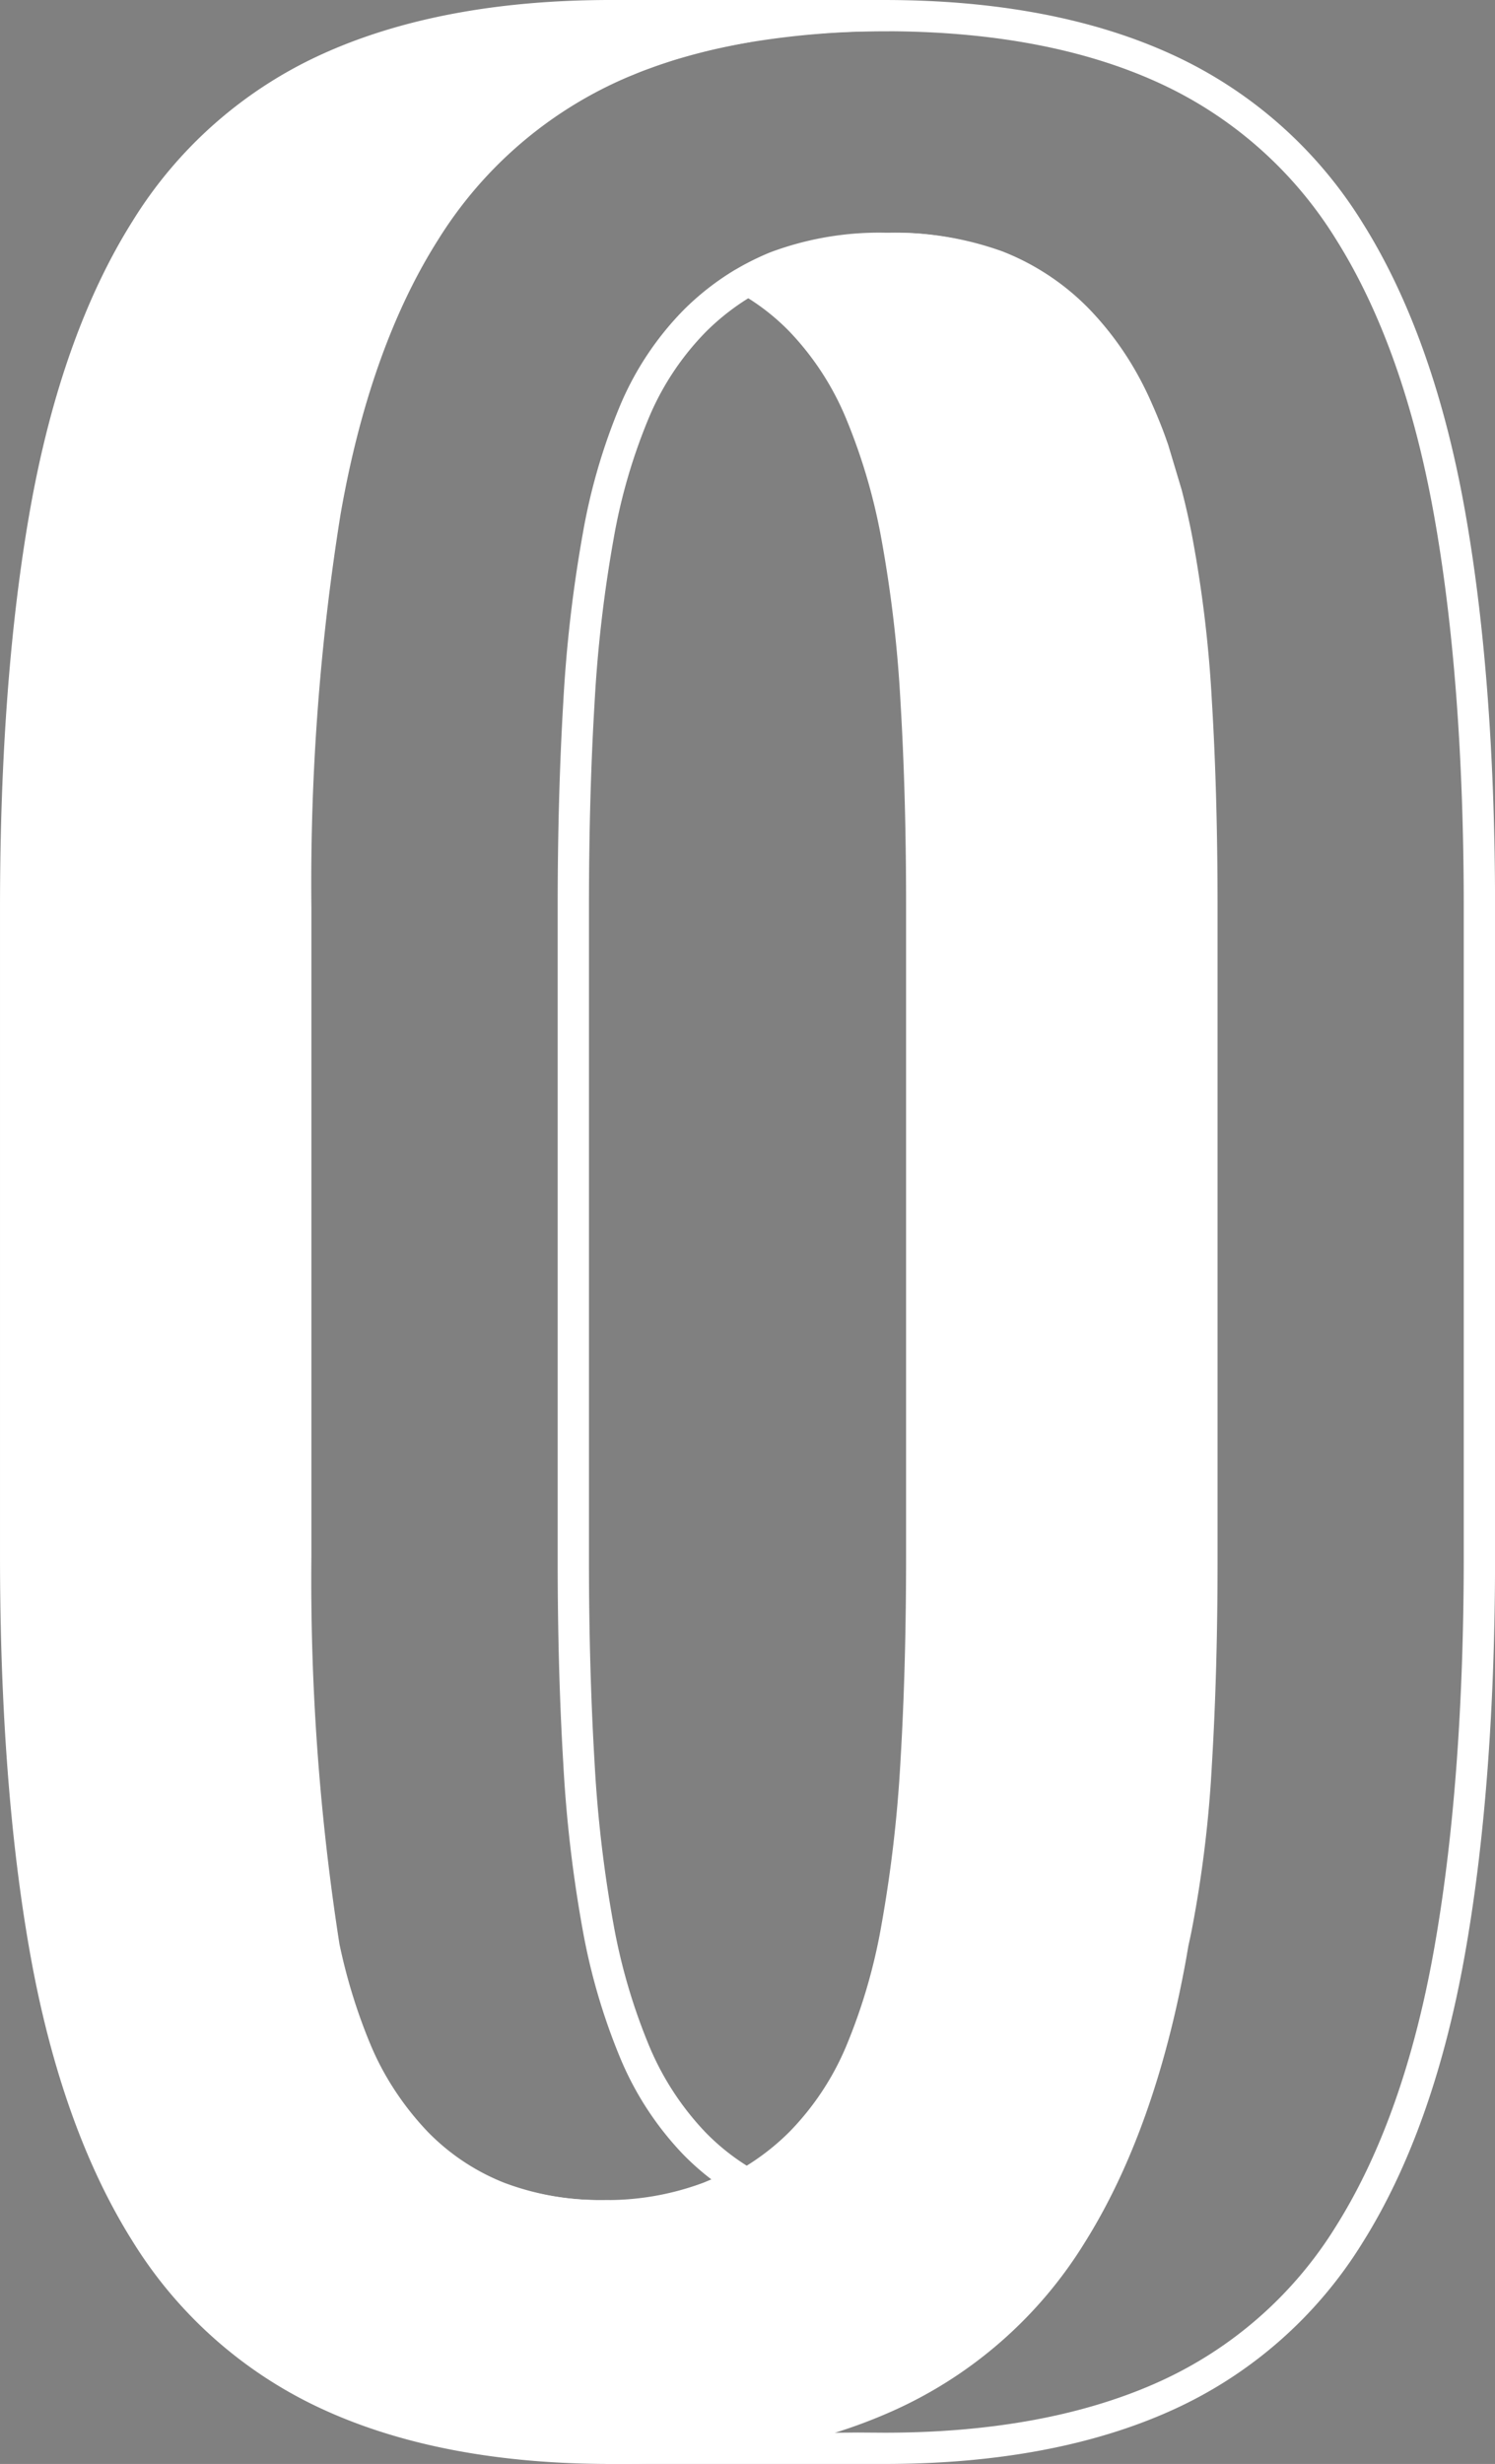 <svg xmlns="http://www.w3.org/2000/svg" width="155.592" height="256.288" viewBox="0 0 155.592 256.288"><rect x="0" y="0" width="155.592" height="256.288" fill="#808080" stroke="none"/><g transform="translate(0)"><g transform="translate(28.873)"><path d="M2137.024,926.7h1.969c-.663,0-1.317-.009-1.969-.021Z" transform="translate(-2104.817 -672.039)" fill="#596268"/><path d="M2138.993,928.2h-3.469v-3.048l1.527.028c.757.014,1.374.02,1.942.02Z" transform="translate(-2104.817 -672.039)" fill="#02111b"/><path d="M2156.111,694.267l-.014,0a58.971,58.971,0,0,0-14.536,4.277,43.27,43.27,0,0,0-19.193,16.86q-7.182,11.432-10.351,29.04c-.077.432-.151.874-.226,1.312h0c-.113.5-.222,1.011-.328,1.529a124.446,124.446,0,0,0-2.086,17.111q-.587,9.68-.584,21.029v68.1q0,11.518.584,21.2A129.242,129.242,0,0,0,2111.463,892q.2,1.025.426,2.012c.186.83.384,1.632.588,2.421.065.25.129.5.194.749.075.273.152.54.229.807s.149.521.226.778.153.5.229.746c.085.267.169.532.256.793q.113.343.228.682c.1.277.195.55.293.822.074.2.147.4.223.6.114.3.232.6.352.9.063.158.125.319.189.474.186.448.377.889.572,1.319a32.112,32.112,0,0,0,6.177,9.263,24.384,24.384,0,0,0,8.515,5.674,29.593,29.593,0,0,0,10.882,1.915,30.113,30.113,0,0,0,11.05-1.92,24.463,24.463,0,0,0,3.407-1.666,24.735,24.735,0,0,1-4.941-3.921,30.868,30.868,0,0,1-6.177-9.432,62.382,62.382,0,0,1-3.834-13.021,136,136,0,0,1-2.005-17.111q-.577-9.68-.583-21.029v-68.1q0-11.517.583-21.2a141.388,141.388,0,0,1,2.005-17.276,60.254,60.254,0,0,1,3.834-13.1,30.019,30.019,0,0,1,6.177-9.263,26.128,26.128,0,0,1,5.044-3.949c.091-.054.186-.105.277-.158.24-.14.48-.275.724-.406.126-.068.254-.134.382-.2q.344-.177.693-.344c.114-.054.227-.109.344-.163.345-.158.7-.312,1.05-.455a30.53,30.53,0,0,1,11.432-1.917l.134,0,.136,0a31.3,31.3,0,0,1,11.262,1.835,23.9,23.9,0,0,1,8.514,5.674,30.83,30.83,0,0,1,6.177,9.432,59.421,59.421,0,0,1,3.416,10.979c-.044-.266-.087-.535-.133-.8q3.086,17.612,3.091,41.477v67.435a242.723,242.723,0,0,1-3.043,41.113c-.017.093-.032.188-.048.282q-3.086,17.524-10.35,28.959a44.521,44.521,0,0,1-19.111,16.942q-.776.36-1.577.7c-.143.061-.29.116-.433.176-.4.163-.8.325-1.207.48-.153.058-.31.113-.465.169-.41.151-.822.3-1.241.443-.142.049-.286.094-.429.142-.444.146-.888.289-1.341.427-.122.037-.246.073-.368.108q-.727.216-1.469.415l-.291.077q-.8.209-1.614.4l-.2.047q-.876.2-1.773.384l-.1.021q-.958.19-1.94.359h0a87.912,87.912,0,0,1-14.752,1.165h27.84v-.013c.384,0,.764.013,1.151.013q17.2,0,29.214-5.424a43.287,43.287,0,0,0,19.193-16.86q7.178-11.431,10.349-29.04t3.169-41.477V785.92q0-23.87-3.169-41.395t-10.349-28.959a43.8,43.8,0,0,0-19.193-16.942q-12.018-5.5-29.214-5.505a88.17,88.17,0,0,0-14.442,1.115c.067.01.136.019.2.031h0l.014,0" transform="translate(-2107.168 -691.494)" fill="none"/><path d="M2170.461,947.906c-.193,0-.384,0-.574,0l-.578,0h-27.839v-3.25a86.716,86.716,0,0,0,14.479-1.142q.958-.163,1.892-.35l.122-.024c.562-.114,1.139-.238,1.71-.371l.189-.043c.538-.126,1.061-.256,1.579-.391l.282-.074c.481-.129.959-.265,1.429-.4l.358-.105c.439-.133.872-.273,1.3-.415l.421-.138c.4-.137.8-.281,1.2-.428l.45-.165c.394-.149.783-.306,1.168-.465l.417-.168q.775-.325,1.526-.673a43.114,43.114,0,0,0,18.422-16.339c4.707-7.409,8.112-16.955,10.123-28.368l.048-.29a242.205,242.205,0,0,0,3.017-40.823V786.044a245.646,245.646,0,0,0-2.918-40.334h0a57.946,57.946,0,0,0-3.319-10.678,29.328,29.328,0,0,0-5.848-8.941,22.4,22.4,0,0,0-7.939-5.3,29.826,29.826,0,0,0-10.675-1.726l-.157,0-.1-1.627-.008,1.625a29.109,29.109,0,0,0-10.824,1.8c-.331.133-.657.278-.982.427l-.232.109c-.3.145-.521.252-.734.363l-.353.184c-.236.126-.461.254-.685.383l-.264.151a24.508,24.508,0,0,0-4.724,3.7,28.5,28.5,0,0,0-5.837,8.767,58.838,58.838,0,0,0-3.726,12.747,140.2,140.2,0,0,0-1.98,17.075c-.385,6.442-.581,13.542-.581,21.1v68.1c0,7.445.2,14.488.581,20.93a135.026,135.026,0,0,0,1.979,16.9,61.093,61.093,0,0,0,3.73,12.681,29.384,29.384,0,0,0,5.847,8.941,23.211,23.211,0,0,0,4.616,3.665l2.342,1.407-2.355,1.387a26.076,26.076,0,0,1-3.632,1.776,31.814,31.814,0,0,1-11.643,2.034,31.378,31.378,0,0,1-11.487-2.029,26.11,26.11,0,0,1-9.077-6.049,33.869,33.869,0,0,1-6.494-9.727c-.2-.444-.4-.9-.592-1.366l-.2-.49c-.124-.312-.247-.619-.365-.932l-.229-.626c-.1-.273-.2-.556-.3-.842l-1.4-4.68c-.209-.8-.413-1.626-.6-2.473-.15-.673-.3-1.354-.434-2.052a131.447,131.447,0,0,1-2.114-17.493c-.389-6.42-.587-13.586-.587-21.3v-68.1c0-7.6.2-14.707.587-21.127A126.586,126.586,0,0,1,2110,747.085c.106-.528.219-1.044.334-1.559l.213-1.248c2.145-11.893,5.7-21.859,10.572-29.615a45.073,45.073,0,0,1,19.9-17.477,54.693,54.693,0,0,1,6.854-2.538l7.882-1.893a90.475,90.475,0,0,1,14.709-1.135c11.636,0,21.691,1.9,29.89,5.651a45.6,45.6,0,0,1,19.893,17.557c4.873,7.759,8.429,17.695,10.571,29.533,2.12,11.7,3.2,25.728,3.2,41.684V853.48c0,15.953-1.077,30-3.2,41.765-2.143,11.894-5.7,21.858-10.572,29.616a45.086,45.086,0,0,1-19.9,17.477C2192.149,946.034,2182.1,947.906,2170.461,947.906Zm-2.776-3.268,2.776.018c11.171,0,20.775-1.777,28.546-5.28a41.887,41.887,0,0,0,18.484-16.243c4.651-7.405,8.057-16.983,10.125-28.465,2.086-11.572,3.144-25.429,3.144-41.189V786.044c0-15.762-1.057-29.592-3.142-41.106-2.069-11.428-5.475-20.977-10.127-28.383A42.4,42.4,0,0,0,2199,700.226c-7.771-3.554-17.372-5.357-28.537-5.357a87.285,87.285,0,0,0-13.981,1.061l.01.063a57.681,57.681,0,0,0-14.137,4.156,41.871,41.871,0,0,0-18.485,16.243c-4.649,7.4-8.057,16.981-10.126,28.465l-.224,1.3c-.126.573-.234,1.069-.336,1.577a123.337,123.337,0,0,0-2.057,16.885c-.385,6.357-.581,13.4-.581,20.931v68.1c0,7.648.2,14.748.581,21.1a128.094,128.094,0,0,0,2.058,17.058c.133.672.273,1.328.417,1.975.181.809.375,1.595.576,2.366l1.326,4.435c.091.262.185.528.282.791l.214.586c.112.295.228.583.343.871l.183.461c.178.421.36.847.548,1.261a30.62,30.62,0,0,0,5.861,8.8,22.858,22.858,0,0,0,7.951,5.3,28.139,28.139,0,0,0,10.289,1.8,28.622,28.622,0,0,0,10.445-1.8c.279-.112.558-.229.833-.35a26.914,26.914,0,0,1-2.929-2.591,32.587,32.587,0,0,1-6.507-9.924,64.272,64.272,0,0,1-3.94-13.36,138.44,138.44,0,0,1-2.03-17.317c-.391-6.51-.587-13.617-.587-21.126v-68.1c0-7.625.2-14.791.587-21.3a143.465,143.465,0,0,1,2.029-17.478,62.158,62.158,0,0,1,3.944-13.456,31.749,31.749,0,0,1,6.516-9.758,27.832,27.832,0,0,1,5.358-4.195l.3-.17c.256-.148.512-.294.774-.433.128-.069.268-.141.407-.212.238-.124.485-.246.732-.364l.367-.173c.37-.17.741-.333,1.119-.485a32.289,32.289,0,0,1,12.041-2.036h.27a33.047,33.047,0,0,1,11.846,1.943,25.624,25.624,0,0,1,9.091,6.055,32.565,32.565,0,0,1,6.508,9.924,60.522,60.522,0,0,1,3.351,10.552l.041-.008v0h0a246.232,246.232,0,0,1,3.113,41.752V853.48a245.446,245.446,0,0,1-3.067,41.393l-.047.275c-2.086,11.844-5.645,21.785-10.58,29.557a46.337,46.337,0,0,1-19.8,17.545c-.537.249-1.08.487-1.631.719l-.445.18c-.416.169-.828.336-1.249.5l-.483.176c-.417.155-.841.309-1.273.456l-.451.147c-.236.078-.473.156-.714.233Z" transform="translate(-2107.293 -691.619)" fill="#fff"/></g><path d="M2158.3,945.01h0l-.014,0q-.975-.164-1.926-.351.952.187,1.926.351l.015,0a59,59,0,0,0,14.536-4.277,43.284,43.284,0,0,0,19.194-16.86q7.178-11.431,10.349-29.04c.078-.432.152-.874.227-1.312h0c.112-.5.222-1.011.327-1.528a124.229,124.229,0,0,0,2.085-17.111q.589-9.68.586-21.029v-68.1q0-11.517-.586-21.2a129.015,129.015,0,0,0-2.085-17.276q-.2-1.025-.425-2.012c-.186-.83-.384-1.632-.59-2.421-.063-.25-.127-.5-.194-.749-.073-.273-.152-.54-.227-.807s-.149-.521-.226-.778-.153-.5-.23-.746c-.084-.267-.169-.532-.255-.793q-.114-.343-.229-.681c-.1-.278-.194-.55-.292-.822-.074-.2-.146-.4-.221-.6-.116-.3-.233-.6-.353-.9-.063-.158-.125-.318-.19-.473-.186-.449-.375-.889-.572-1.32a32.092,32.092,0,0,0-6.177-9.263,24.368,24.368,0,0,0-8.515-5.674,29.6,29.6,0,0,0-10.883-1.915,30.114,30.114,0,0,0-11.049,1.92,24.545,24.545,0,0,0-3.407,1.666,24.63,24.63,0,0,1,4.941,3.922,30.871,30.871,0,0,1,6.177,9.432,62.445,62.445,0,0,1,3.835,13.021,135.872,135.872,0,0,1,2,17.111q.58,9.68.585,21.029v68.1q0,11.518-.585,21.2a141.25,141.25,0,0,1-2,17.276,60.3,60.3,0,0,1-3.835,13.1,30.012,30.012,0,0,1-6.177,9.263,26.091,26.091,0,0,1-5.045,3.949c-.092.054-.186.105-.277.158-.24.14-.48.275-.724.406q-.19.1-.382.2-.344.177-.692.345c-.115.054-.229.109-.344.162-.346.158-.7.312-1.051.455a30.531,30.531,0,0,1-11.432,1.917l-.133,0-.136,0a31.292,31.292,0,0,1-11.262-1.835,23.912,23.912,0,0,1-8.515-5.674,30.877,30.877,0,0,1-6.177-9.432,59.653,59.653,0,0,1-3.415-10.979c.045.266.087.535.134.8q-3.087-17.611-3.091-41.477V785.92a242.666,242.666,0,0,1,3.044-41.113c.016-.093.031-.188.047-.282q3.087-17.523,10.351-28.959a44.519,44.519,0,0,1,19.11-16.942q.778-.361,1.578-.7c.143-.061.289-.116.433-.176.4-.162.8-.325,1.206-.48.154-.058.311-.113.465-.169.41-.151.823-.3,1.241-.443.142-.049.287-.094.43-.142q.663-.22,1.34-.427l.37-.108q.726-.216,1.467-.415l.293-.077q.8-.209,1.613-.4l.2-.047c.583-.135,1.174-.262,1.773-.383l.1-.021q.959-.19,1.94-.359h0a87.911,87.911,0,0,1,14.753-1.163h-27.841v.012c-.384,0-.763-.012-1.15-.012q-17.2,0-29.214,5.423a43.276,43.276,0,0,0-19.193,16.86q-7.18,11.432-10.351,29.04t-3.167,41.477v67.435q0,23.87,3.167,41.4t10.351,28.959a43.784,43.784,0,0,0,19.193,16.942q12.018,5.5,29.214,5.507a88.166,88.166,0,0,0,14.442-1.116C2158.44,945.03,2158.372,945.021,2158.3,945.01Z" transform="translate(-2080.515 -691.494)" fill="#fff"/><path d="M2144.191,947.906c-11.636,0-21.692-1.9-29.89-5.654a45.571,45.571,0,0,1-19.893-17.556c-4.871-7.757-8.429-17.693-10.572-29.533-2.12-11.7-3.195-25.728-3.195-41.684V786.044c0-15.951,1.075-30,3.193-41.765,2.145-11.895,5.7-21.86,10.574-29.616a45.065,45.065,0,0,1,19.9-17.477c8.193-3.694,18.247-5.567,29.883-5.567l.511,0,.639,0h27.84v3.25a86.814,86.814,0,0,0-14.48,1.14q-.958.164-1.895.352c-.682.138-1.258.261-1.828.392l-.2.046c-.53.123-1.054.254-1.569.39l-.284.074q-.724.195-1.428.4l-.359.105c-.441.134-.874.273-1.3.415l-.413.137c-.411.14-.809.284-1.207.43l-.455.166c-.389.148-.774.3-1.162.464l-.421.169q-.771.323-1.521.672a43.111,43.111,0,0,0-18.423,16.339c-4.705,7.411-8.111,16.956-10.12,28.37l-.047.272a242.174,242.174,0,0,0-3.02,40.84V853.48a245.573,245.573,0,0,0,2.917,40.334h0a58.256,58.256,0,0,0,3.319,10.678,29.4,29.4,0,0,0,5.848,8.941,22.407,22.407,0,0,0,7.939,5.3,29.834,29.834,0,0,0,10.675,1.726l.162,0,.09,0h.007a29.1,29.1,0,0,0,10.836-1.8c.33-.133.657-.277.982-.426l.32-.152c.219-.105.433-.211.646-.321l.353-.185c.235-.126.46-.252.683-.381l.259-.149a24.618,24.618,0,0,0,4.732-3.7,28.541,28.541,0,0,0,5.837-8.766,58.941,58.941,0,0,0,3.725-12.748,140.154,140.154,0,0,0,1.98-17.075c.386-6.441.581-13.542.581-21.1v-68.1c0-7.447-.195-14.489-.581-20.931a134.739,134.739,0,0,0-1.979-16.9,61.016,61.016,0,0,0-3.729-12.68,29.367,29.367,0,0,0-5.848-8.941,23.175,23.175,0,0,0-4.614-3.665l-2.345-1.406,2.356-1.387a26.209,26.209,0,0,1,3.633-1.777,31.827,31.827,0,0,1,11.644-2.034,31.4,31.4,0,0,1,11.486,2.029,26.091,26.091,0,0,1,9.077,6.049,33.852,33.852,0,0,1,6.494,9.726q.305.669.595,1.372l.2.487c.124.309.245.616.365.929l.228.619c.1.285.2.565.3.85l1.4,4.672c.209.812.411,1.633.6,2.48.149.673.295,1.354.434,2.052a131.282,131.282,0,0,1,2.114,17.494c.39,6.418.588,13.584.588,21.3v68.1c0,7.6-.2,14.706-.588,21.126a126.32,126.32,0,0,1-2.116,17.335c-.105.528-.219,1.044-.333,1.559l-.214,1.248c-2.142,11.893-5.7,21.857-10.572,29.615a45.071,45.071,0,0,1-19.9,17.477,54.738,54.738,0,0,1-6.81,2.525l1.791.294-9.717,1.612A90.28,90.28,0,0,1,2144.191,947.906Zm0-253.038c-11.172,0-20.777,1.775-28.547,5.28a41.866,41.866,0,0,0-18.484,16.242c-4.649,7.4-8.057,16.981-10.126,28.465-2.087,11.572-3.143,25.431-3.143,41.189V853.48c0,15.762,1.056,29.592,3.141,41.106,2.07,11.43,5.479,20.979,10.128,28.383a42.378,42.378,0,0,0,18.494,16.328c7.771,3.557,17.372,5.359,28.537,5.359a89.41,89.41,0,0,0,12.485-.833l.124-.637h0q.8.158,1.626.3a57.455,57.455,0,0,0,13.869-4.11,41.878,41.878,0,0,0,18.483-16.243c4.651-7.405,8.058-16.983,10.127-28.465l.224-1.3c.125-.572.234-1.068.337-1.576a123.232,123.232,0,0,0,2.056-16.885c.386-6.357.581-13.4.581-20.93v-68.1c0-7.648-.195-14.748-.581-21.1a127.861,127.861,0,0,0-2.058-17.058c-.132-.672-.273-1.328-.417-1.975-.18-.81-.375-1.6-.574-2.368l-1.328-4.432c-.093-.266-.187-.533-.283-.8l-.213-.581c-.111-.294-.228-.583-.341-.87l-.181-.452q-.27-.65-.551-1.271a30.563,30.563,0,0,0-5.86-8.8,22.851,22.851,0,0,0-7.953-5.3,28.138,28.138,0,0,0-10.288-1.8,28.624,28.624,0,0,0-10.445,1.8c-.28.111-.557.227-.833.35a27.2,27.2,0,0,1,2.929,2.591,32.639,32.639,0,0,1,6.506,9.924,64.3,64.3,0,0,1,3.939,13.36,138.18,138.18,0,0,1,2.03,17.318c.39,6.509.587,13.616.587,21.127v68.1c0,7.625-.2,14.792-.587,21.3a143.145,143.145,0,0,1-2.03,17.476,62.144,62.144,0,0,1-3.944,13.458,31.742,31.742,0,0,1-6.515,9.759,27.835,27.835,0,0,1-5.36,4.193l-.3.169c-.253.148-.512.295-.773.434l-.356.186c-.29.151-.539.273-.788.392l-.363.171c-.371.17-.741.333-1.118.486a32.287,32.287,0,0,1-12.041,2.036h-.27a33.067,33.067,0,0,1-11.845-1.944,25.647,25.647,0,0,1-9.092-6.055,32.629,32.629,0,0,1-6.508-9.924,60.534,60.534,0,0,1-3.35-10.549l-.038.007v0a245.917,245.917,0,0,1-3.116-41.758V786.044a245.334,245.334,0,0,1,3.068-41.391l.05-.3c2.079-11.823,5.64-21.764,10.575-29.537a46.319,46.319,0,0,1,19.8-17.545q.8-.372,1.629-.719l.451-.181c.409-.168.821-.335,1.241-.5l.483-.175c.418-.155.845-.31,1.278-.456l.441-.146q.357-.119.718-.233Z" transform="translate(-2080.64 -691.619)" fill="#fff"/></g></svg>